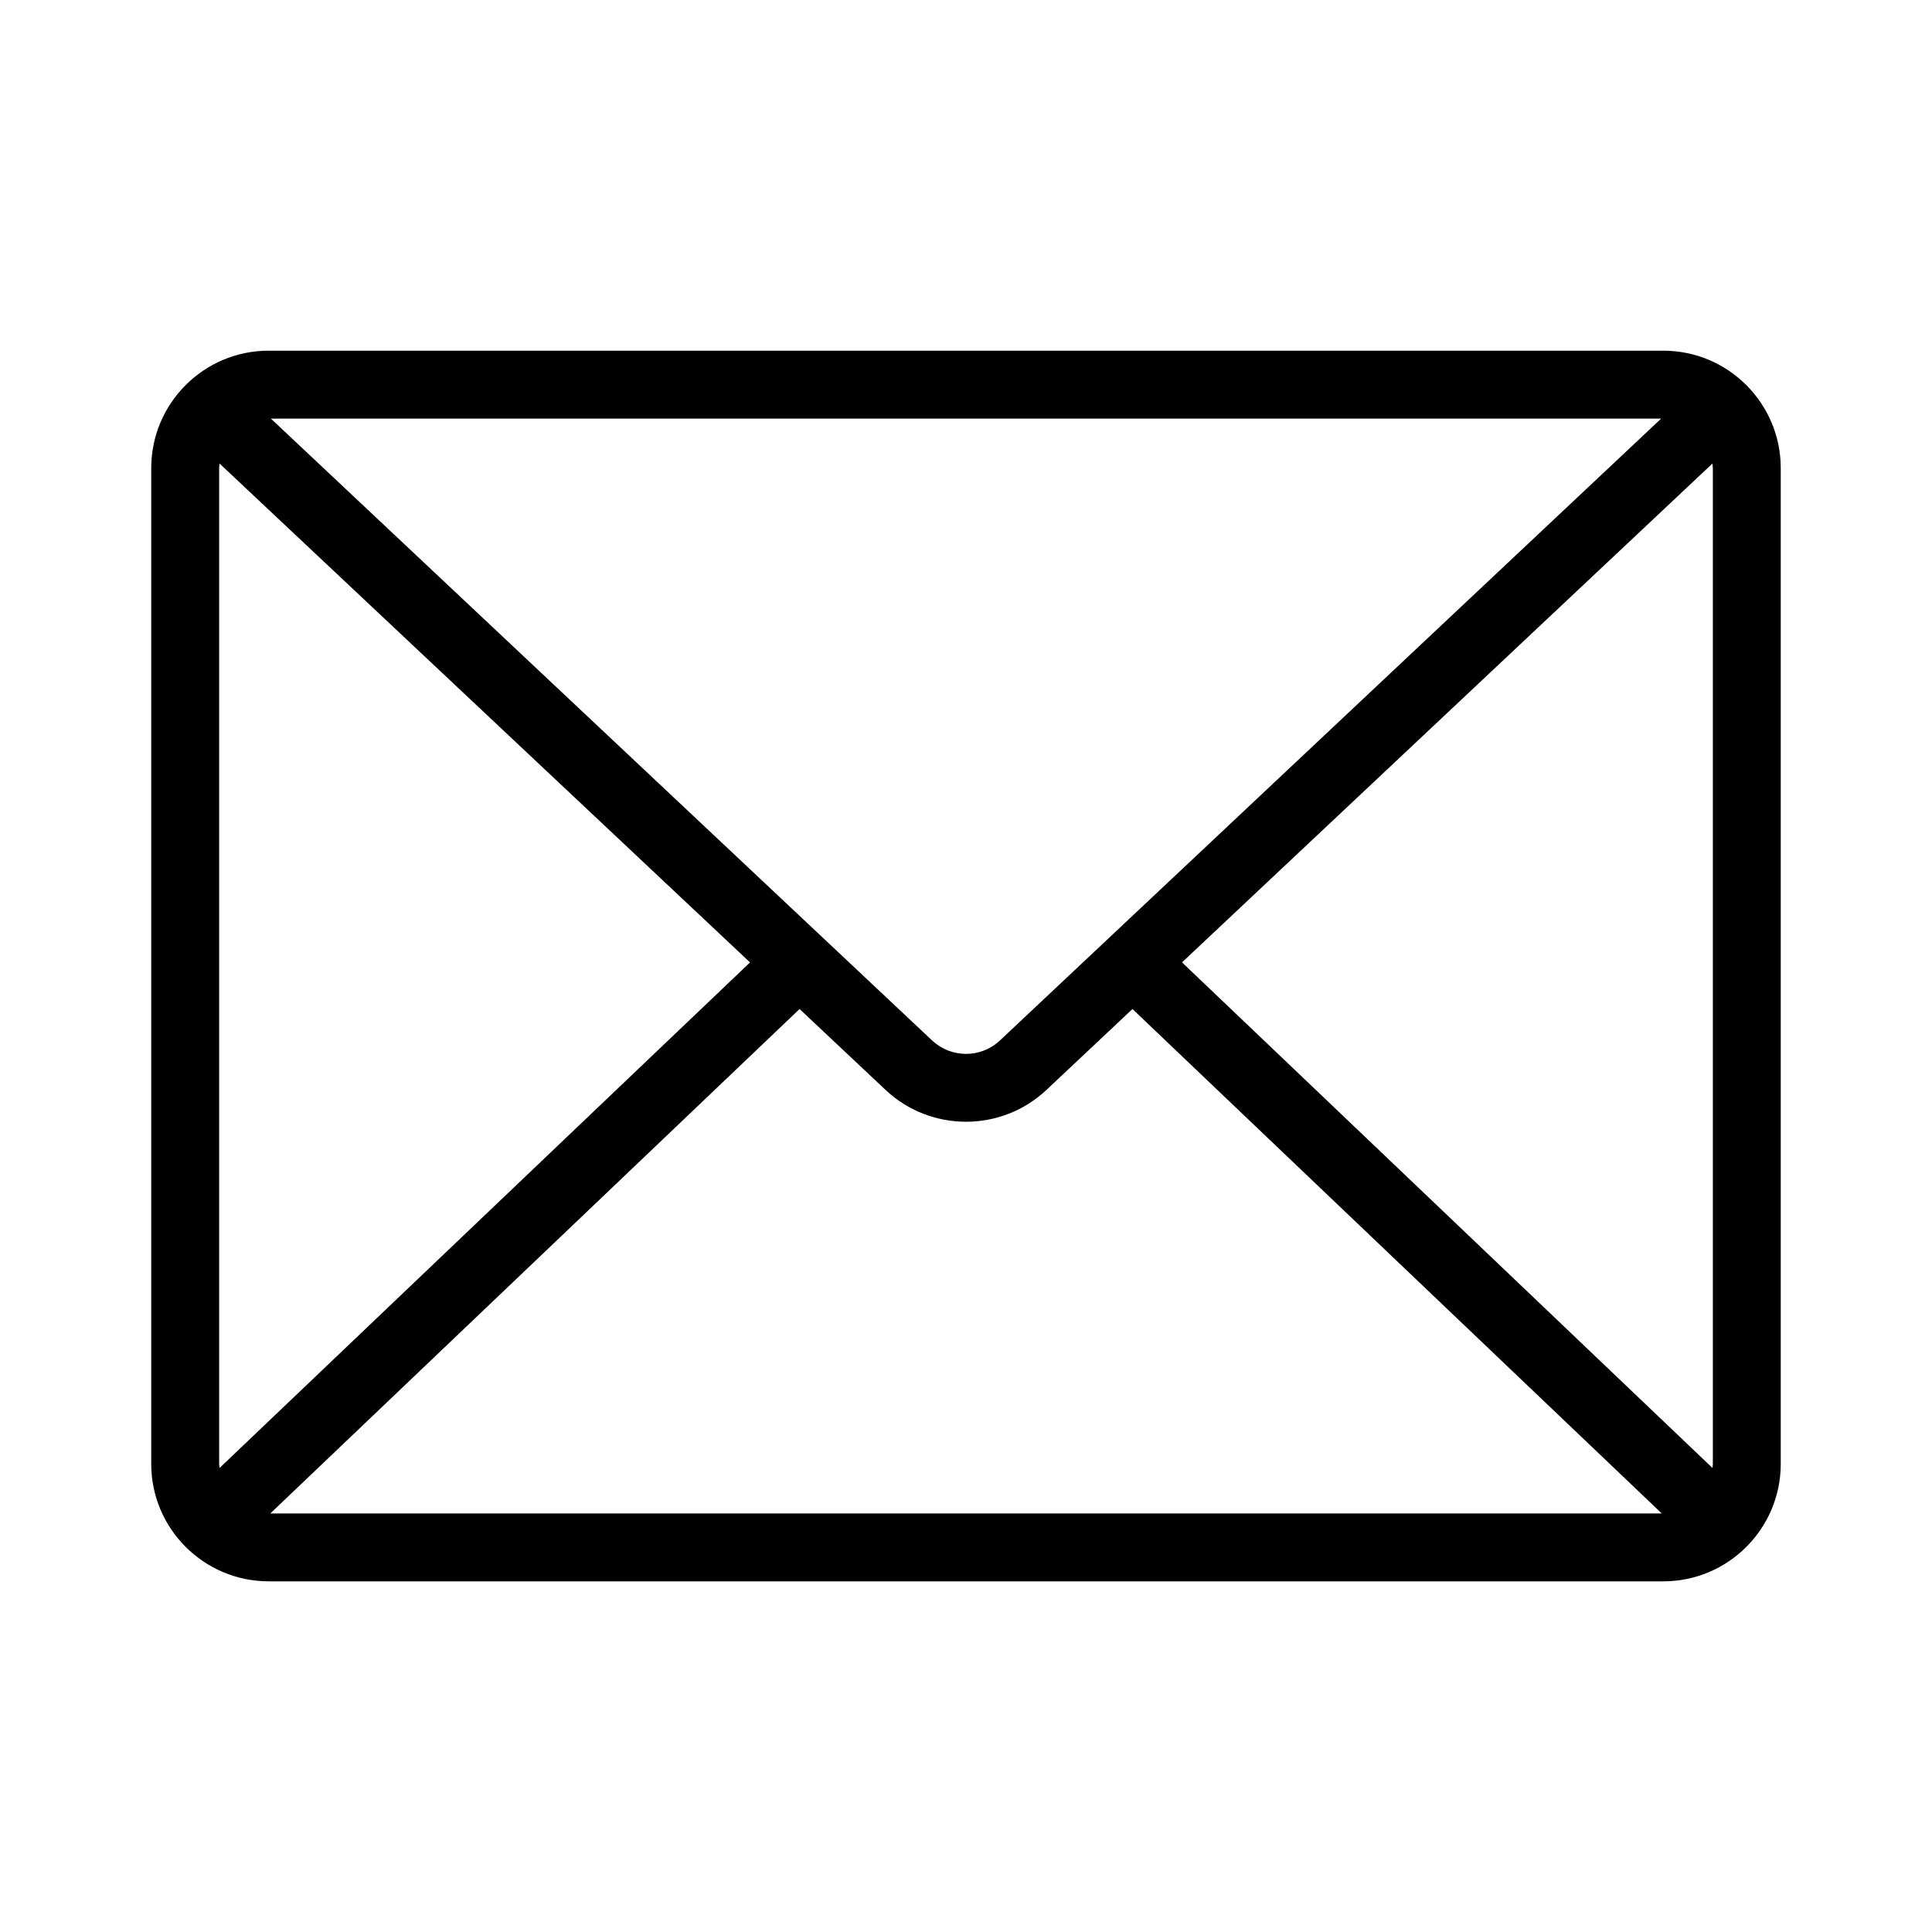<?xml version="1.0" encoding="UTF-8"?>
<!-- Uploaded to: SVG Repo, www.svgrepo.com, Generator: SVG Repo Mixer Tools -->
<svg fill="#000000" width="800px" height="800px" version="1.1" viewBox="144 144 512 512" xmlns="http://www.w3.org/2000/svg">
 <path d="m215.2 563.07h369.6c17.16 0 31.117-13.961 31.117-31.121v-263.9c0-17.16-13.957-31.113-31.113-31.113l-369.61-0.004c-17.16 0-31.117 13.957-31.117 31.117v263.9c0 17.156 13.957 31.117 31.117 31.117zm-13.125-31.121v-263.9c0-0.41 0.086-0.797 0.121-1.199l140.57 132.2-140.58 133.98c-0.031-0.363-0.109-0.711-0.109-1.082zm395.85-263.9v263.9c0 0.367-0.078 0.711-0.109 1.07l-140.57-133.98 140.56-132.19c0.035 0.398 0.117 0.781 0.117 1.191zm-219.24 164.79c5.981 5.621 13.645 8.434 21.32 8.434 7.664 0 15.34-2.816 21.312-8.434l22.797-21.441 140.27 133.68h-368.75l140.26-133.68zm30.309-13.109c-5.047 4.75-12.941 4.738-17.98 0l-175.23-164.8h368.44z"/>
</svg>